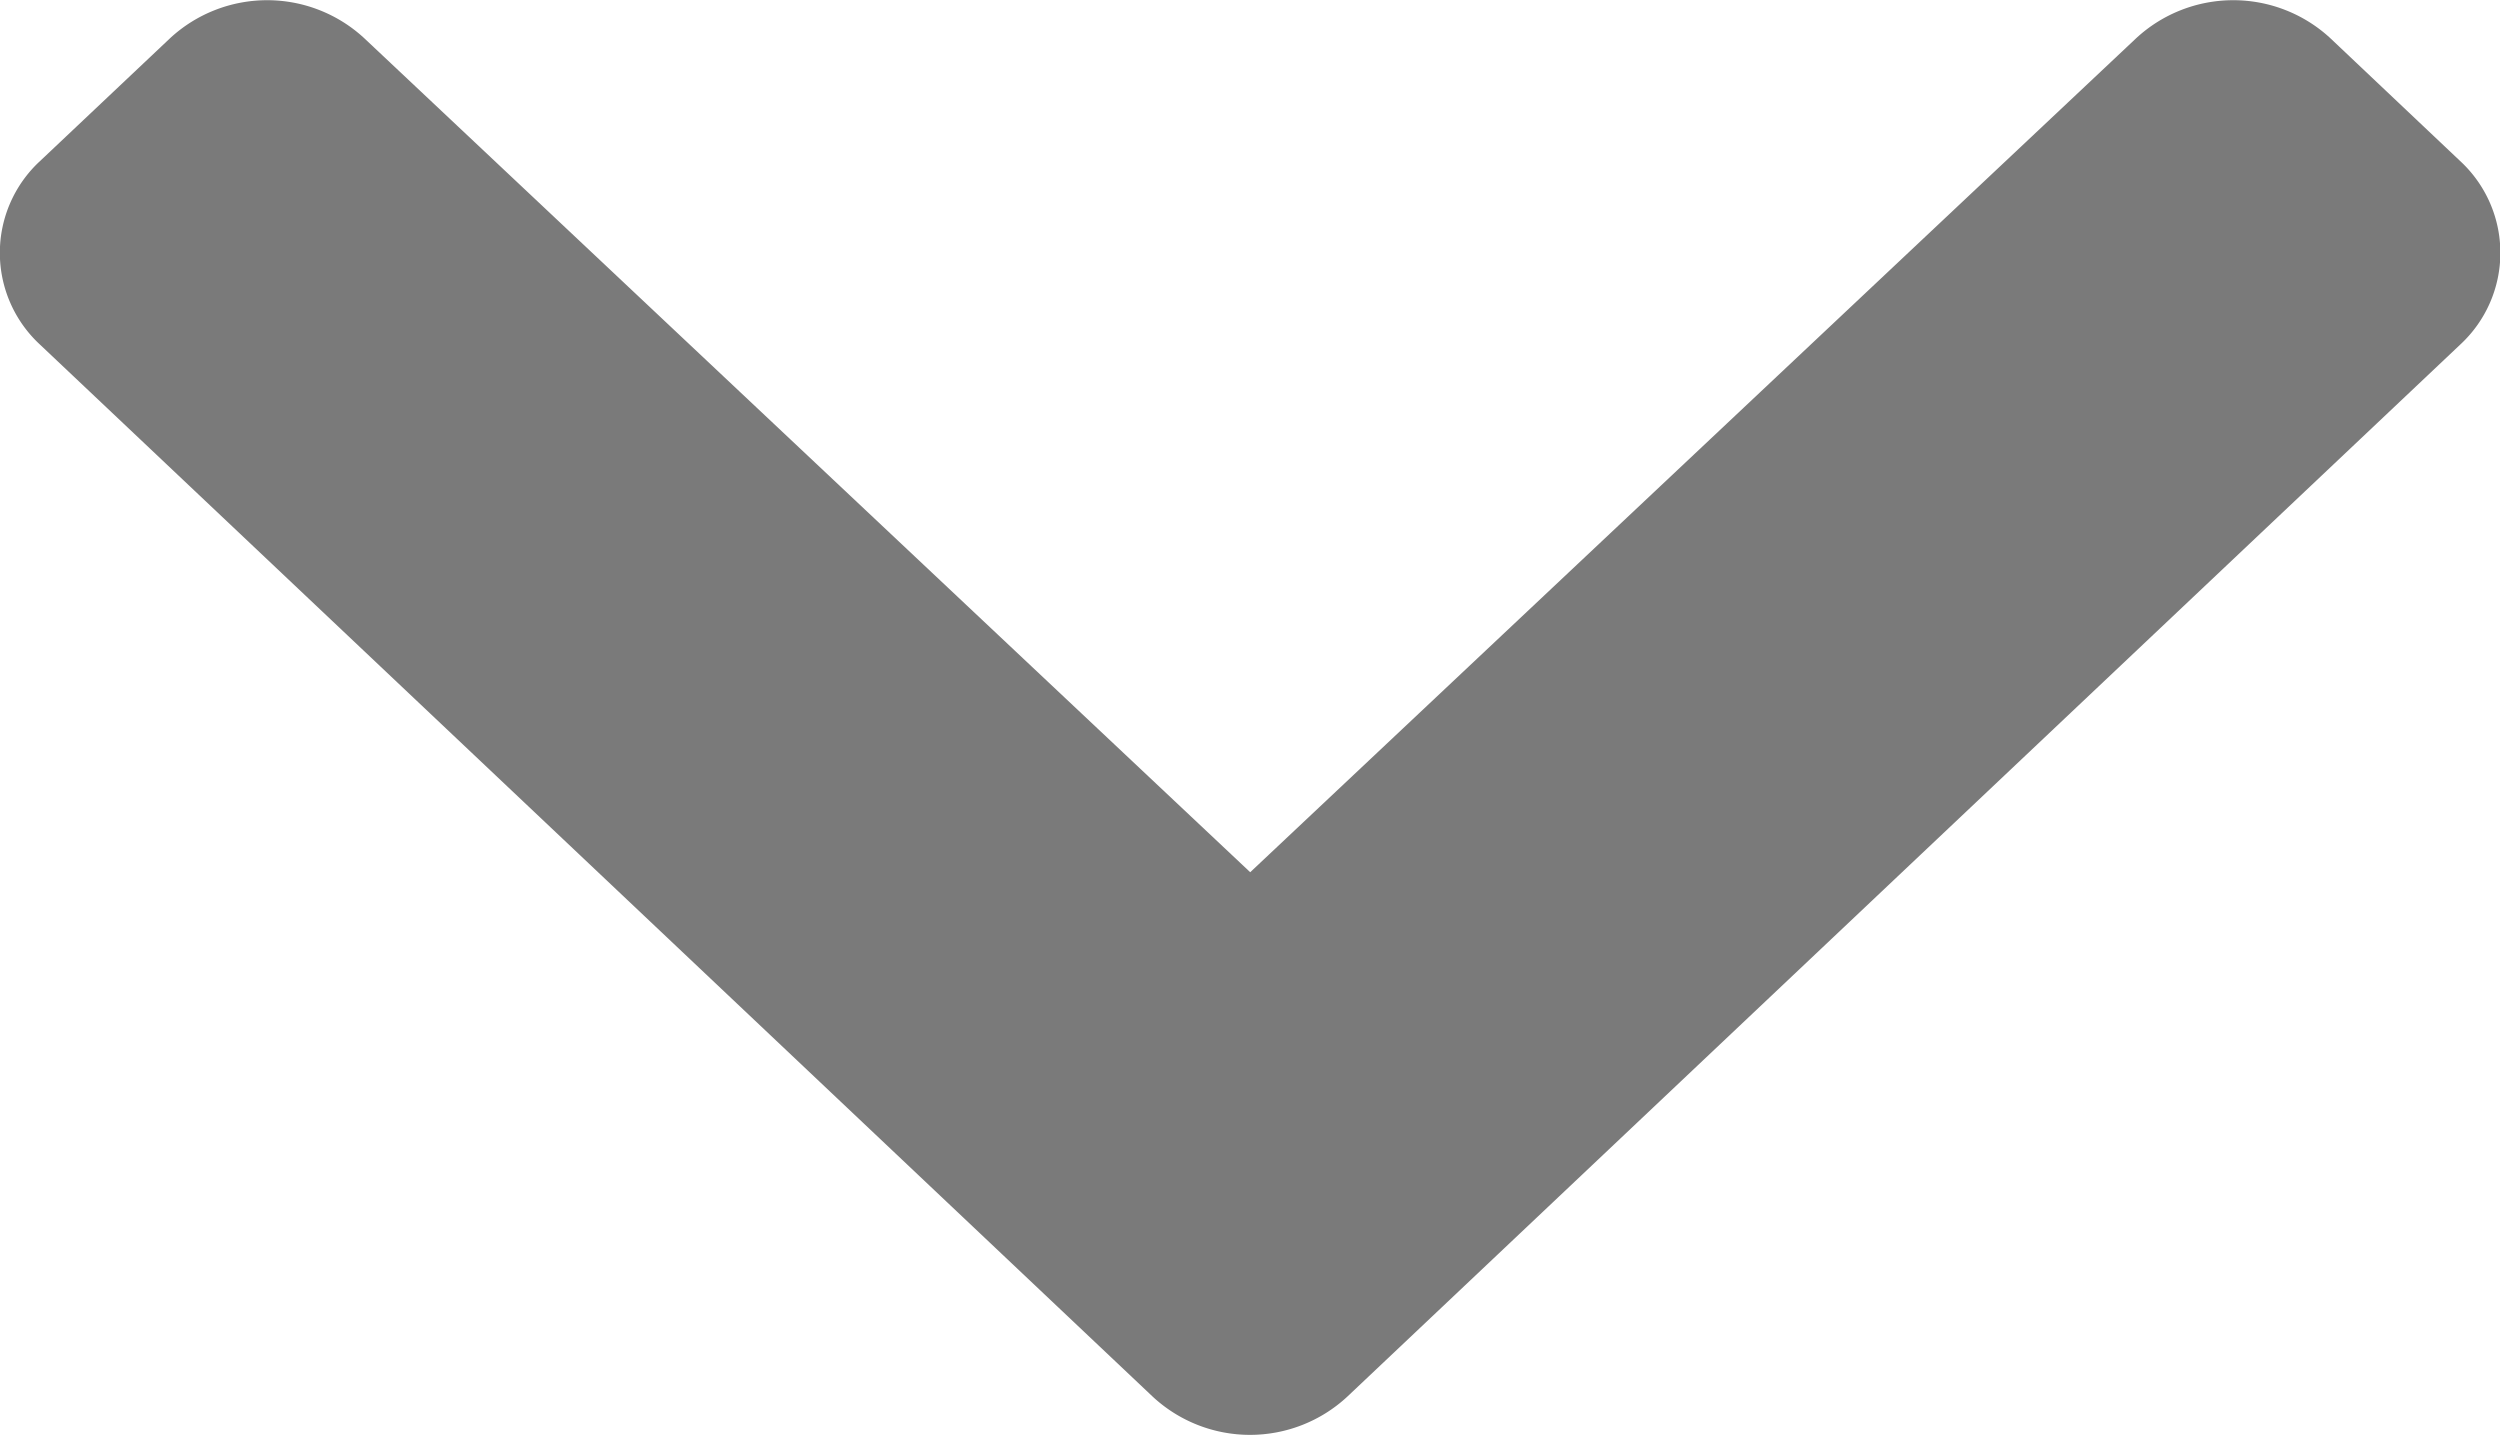 <svg xmlns="http://www.w3.org/2000/svg" width="11.786" height="6.765" viewBox="0 0 11.786 6.765">
  <path id="Icon_awesome-chevron-down" data-name="Icon awesome-chevron-down" d="M5.833,15.268.587,10.308a.589.589,0,0,1,0-.866L1.2,8.863a.674.674,0,0,1,.915,0l4.177,3.932,4.177-3.932a.674.674,0,0,1,.915,0l.612.579a.589.589,0,0,1,0,.866L6.749,15.268A.674.674,0,0,1,5.833,15.268Z" transform="translate(-0.398 -8.683)" fill="#7a7a7a"/>
</svg>
